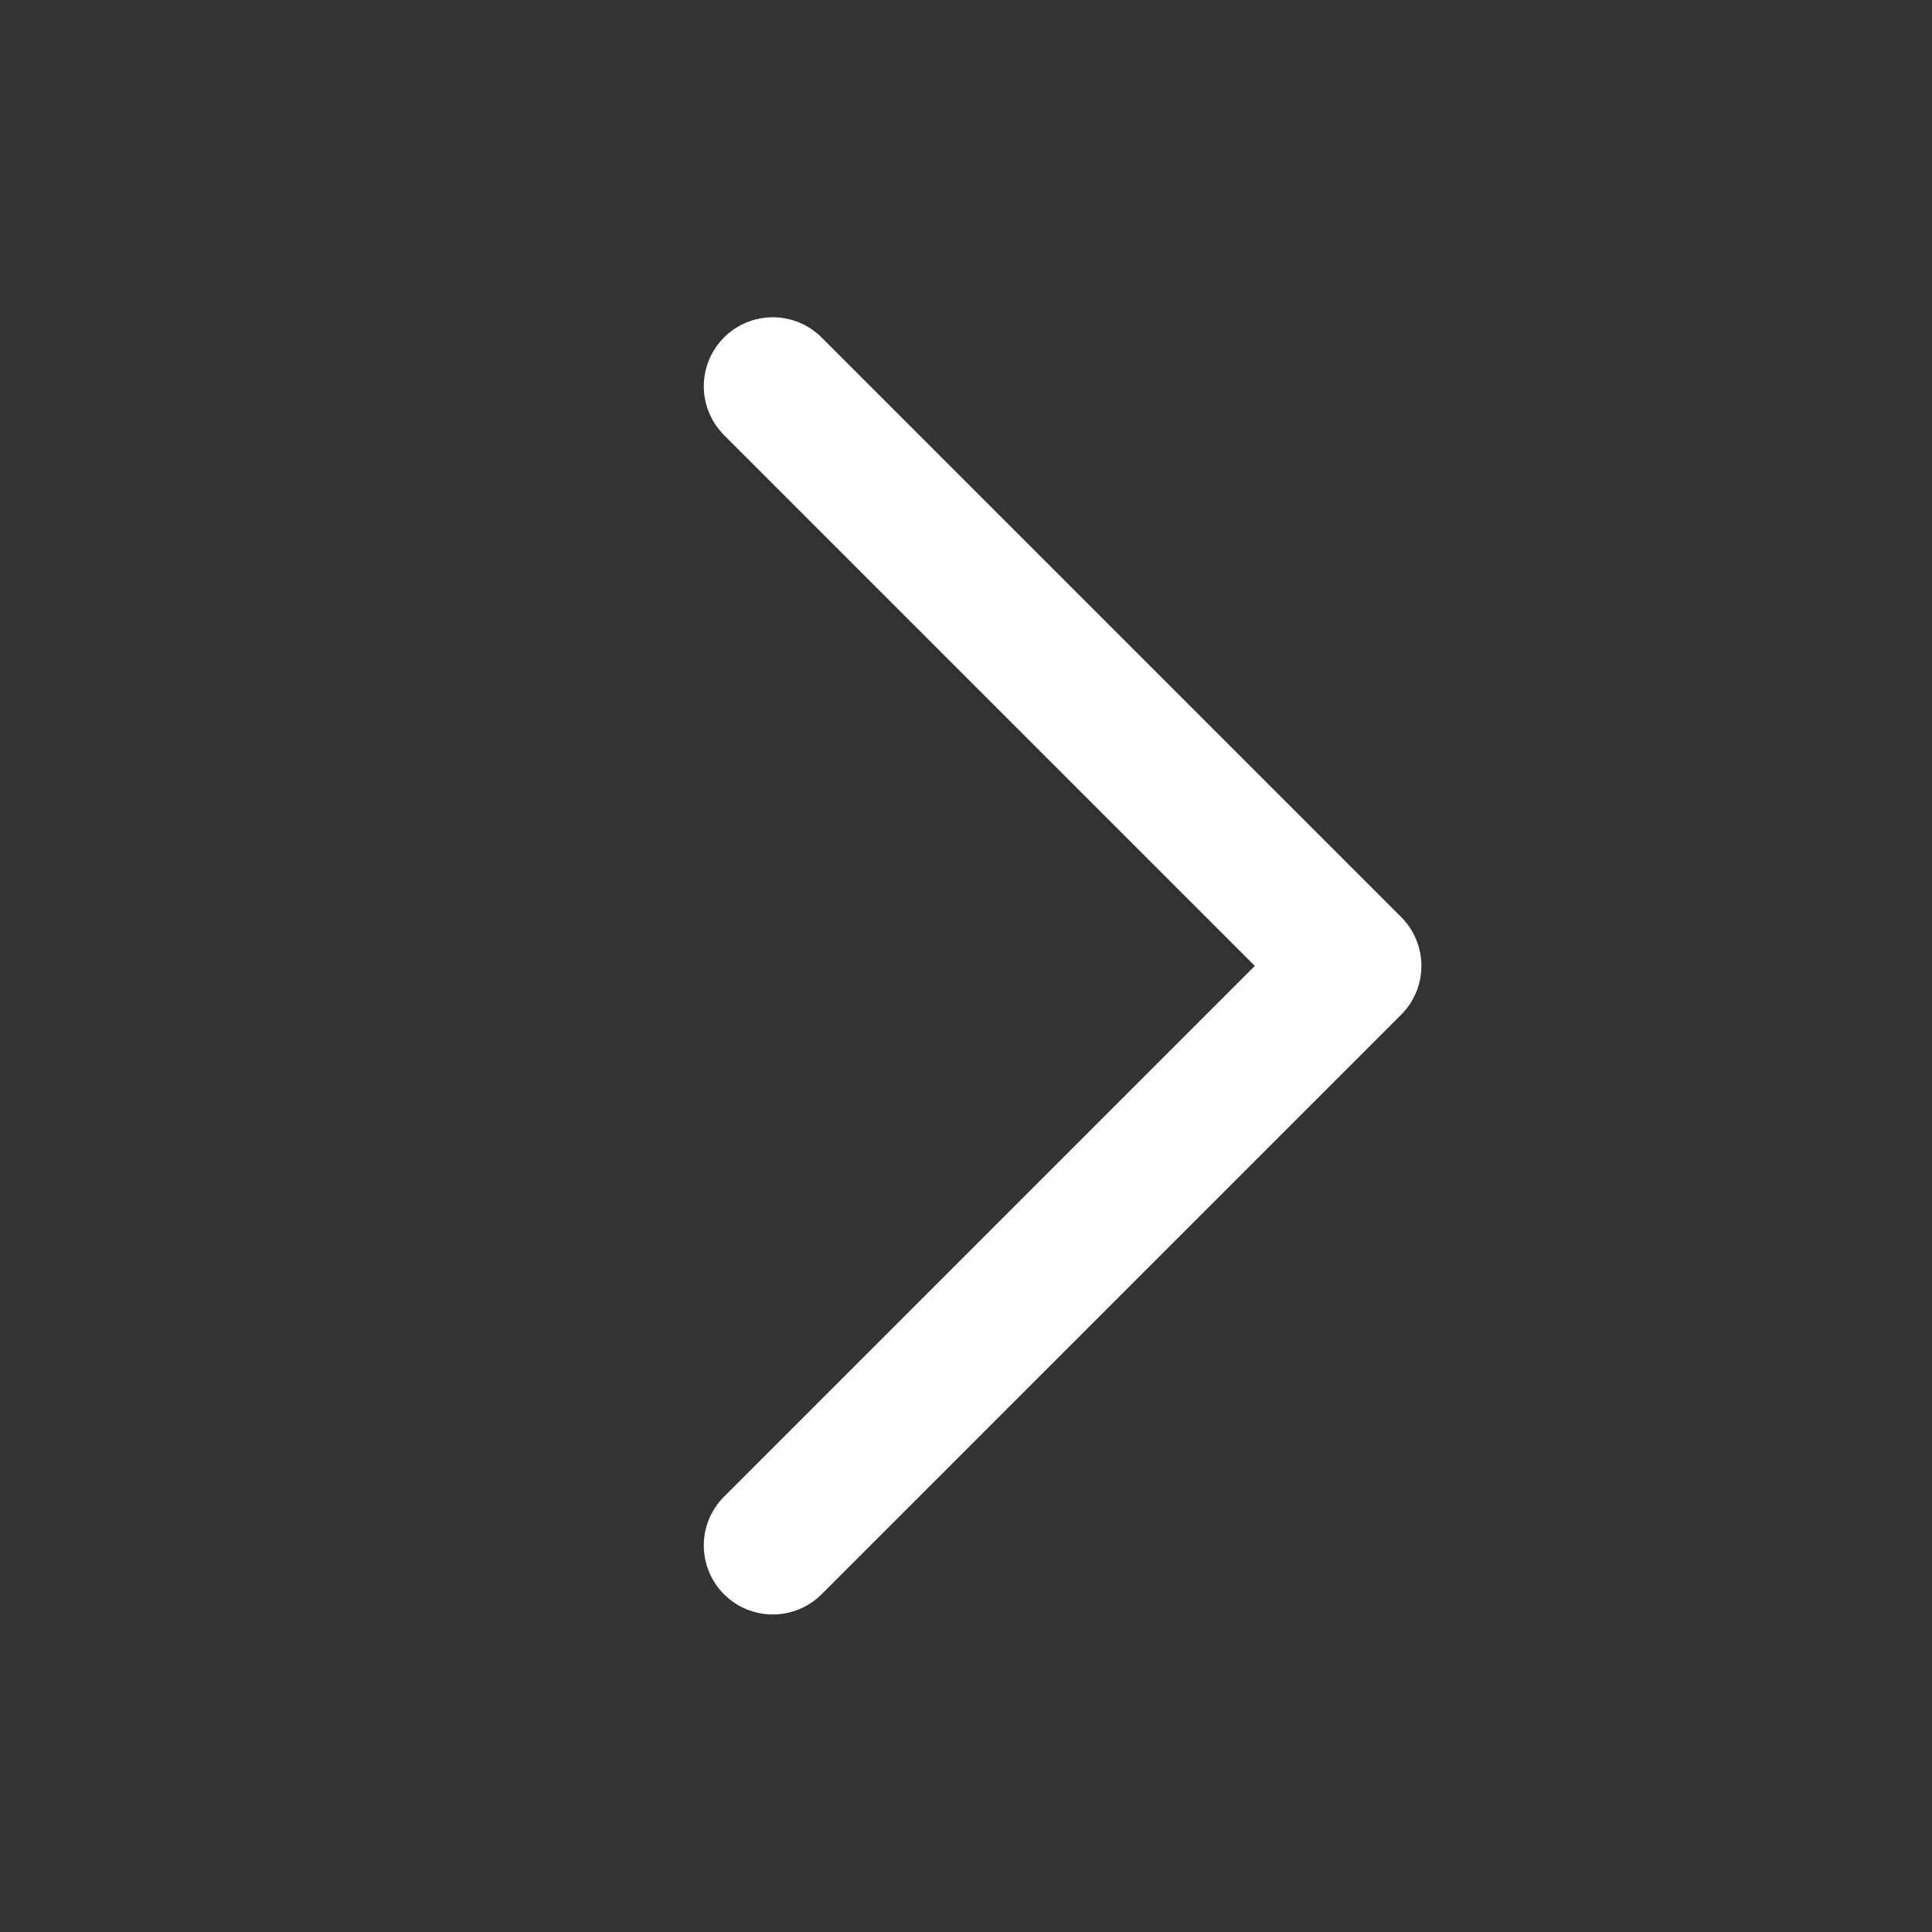 <svg fill="none" height="14" viewBox="0 0 14 14" width="14" xmlns="http://www.w3.org/2000/svg" xmlns:xlink="http://www.w3.org/1999/xlink"><rect x="0" y="0" width="14" height="14" fill="#333333" stroke="none"/><mask id="a" height="14" maskUnits="userSpaceOnUse" width="14" x="0" y="0"><path d="m.5.5h13v13h-13z" fill="#d9d9d9" stroke="#dcdee5"/></mask><g mask="url(#a)"><path d="m5.6 11.199 4.2-4.2-4.2-4.2" stroke="#fff" stroke-linecap="round" stroke-linejoin="round"/></g></svg>